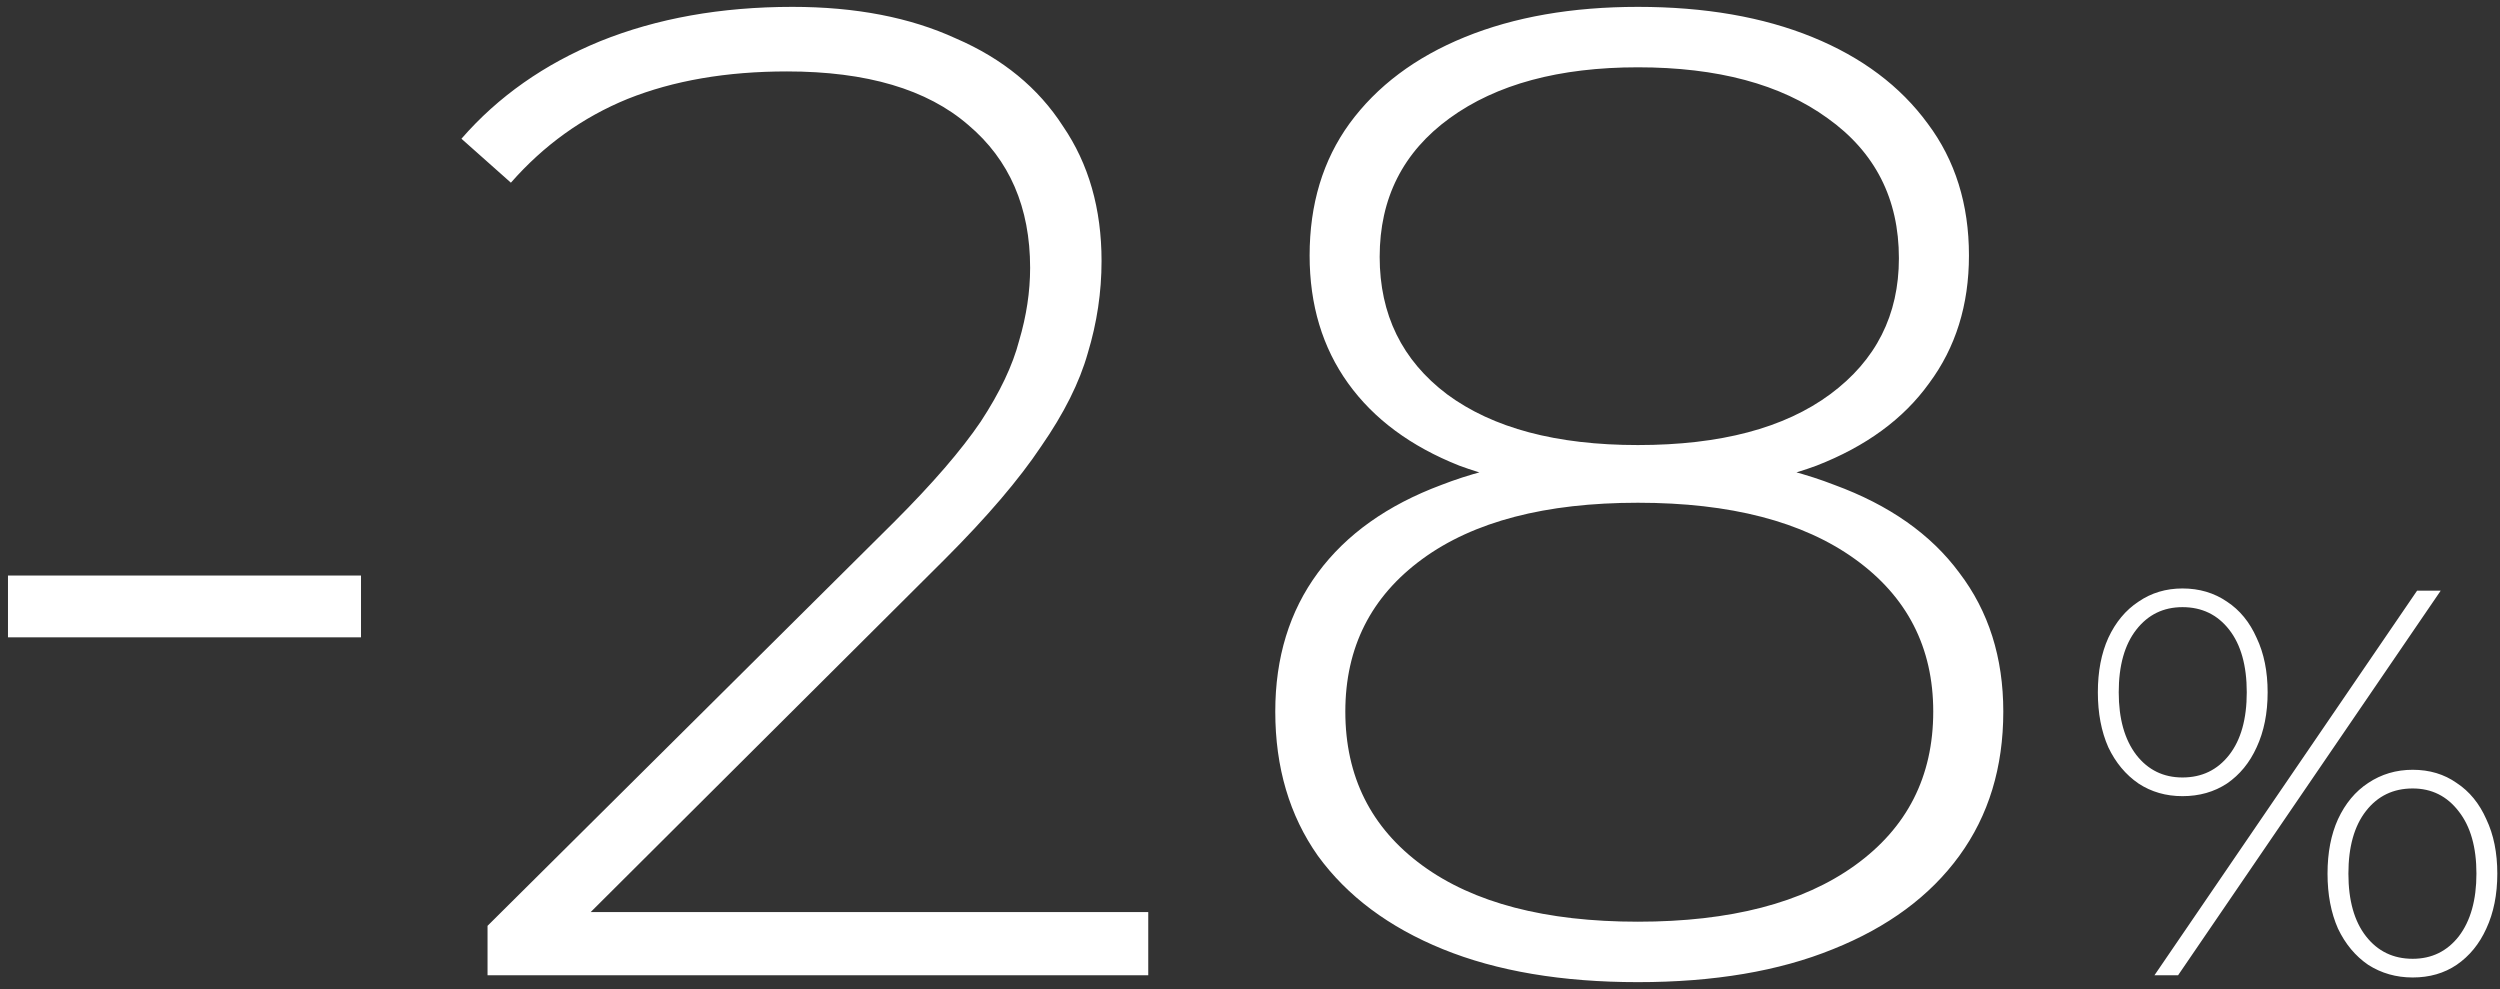 <?xml version="1.0" encoding="UTF-8"?>
<svg xmlns="http://www.w3.org/2000/svg" width="182" height="72" viewBox="0 0 182 72" fill="none">
  <rect x="0" y="0" width="182" height="72" fill="#333333" stroke="none"/>
  <path d="M0.581 46.4V41.9H26.281V46.4H0.581ZM35.493 71V67.4L65.093 38C67.893 35.2 69.993 32.767 71.393 30.7C72.793 28.567 73.726 26.6 74.193 24.8C74.726 23 74.993 21.233 74.993 19.5C74.993 15.1 73.493 11.633 70.493 9.1C67.493 6.5 63.093 5.2 57.293 5.2C52.893 5.2 49.026 5.867 45.693 7.2C42.426 8.533 39.593 10.567 37.193 13.3L33.593 10.1C36.259 7.033 39.626 4.667 43.693 3C47.826 1.333 52.493 0.5 57.693 0.5C62.293 0.5 66.259 1.267 69.593 2.8C72.993 4.267 75.593 6.4 77.393 9.2C79.259 11.933 80.193 15.2 80.193 19C80.193 21.267 79.859 23.5 79.193 25.7C78.593 27.833 77.459 30.1 75.793 32.5C74.193 34.9 71.859 37.633 68.793 40.7L40.993 68.4L39.293 66.4H83.593V71H35.493ZM119.24 71.5C113.707 71.5 108.974 70.7 105.04 69.1C101.107 67.5 98.074 65.233 95.94 62.3C93.874 59.367 92.84 55.867 92.84 51.8C92.84 47.867 93.874 44.5 95.94 41.7C98.007 38.9 101.007 36.767 104.94 35.3C108.874 33.767 113.64 33 119.24 33C124.84 33 129.607 33.767 133.54 35.3C137.54 36.767 140.574 38.9 142.64 41.7C144.774 44.5 145.84 47.867 145.84 51.8C145.84 55.867 144.774 59.367 142.64 62.3C140.507 65.233 137.44 67.5 133.44 69.1C129.507 70.7 124.774 71.5 119.24 71.5ZM119.24 67.1C125.974 67.1 131.24 65.733 135.04 63C138.84 60.267 140.74 56.533 140.74 51.8C140.74 47.133 138.84 43.433 135.04 40.7C131.24 37.967 125.974 36.6 119.24 36.6C112.507 36.6 107.274 37.967 103.54 40.7C99.807 43.433 97.94 47.133 97.94 51.8C97.94 56.533 99.807 60.267 103.54 63C107.274 65.733 112.507 67.1 119.24 67.1ZM119.24 35.9C114.174 35.9 109.84 35.233 106.24 33.9C102.707 32.5 100.007 30.5 98.14 27.9C96.274 25.3 95.34 22.2 95.34 18.6C95.34 14.867 96.307 11.667 98.24 9C100.24 6.267 103.04 4.167 106.64 2.7C110.24 1.233 114.44 0.5 119.24 0.5C124.107 0.5 128.34 1.233 131.94 2.7C135.54 4.167 138.34 6.267 140.34 9C142.34 11.667 143.34 14.867 143.34 18.6C143.34 22.2 142.374 25.3 140.44 27.9C138.574 30.5 135.84 32.5 132.24 33.9C128.64 35.233 124.307 35.9 119.24 35.9ZM119.24 32.4C125.24 32.4 129.907 31.167 133.24 28.7C136.574 26.233 138.24 22.933 138.24 18.8C138.24 14.467 136.507 11.067 133.04 8.6C129.64 6.133 125.04 4.9 119.24 4.9C113.507 4.9 108.94 6.133 105.54 8.6C102.14 11.067 100.44 14.433 100.44 18.7C100.44 22.9 102.074 26.233 105.34 28.7C108.674 31.167 113.307 32.4 119.24 32.4ZM156.844 71L175.964 43H177.684L158.564 71H156.844ZM158.884 57.96C157.684 57.96 156.617 57.653 155.684 57.04C154.75 56.4 154.017 55.52 153.484 54.4C152.977 53.253 152.724 51.92 152.724 50.4C152.724 48.88 152.977 47.56 153.484 46.44C154.017 45.293 154.75 44.413 155.684 43.8C156.617 43.16 157.684 42.84 158.884 42.84C160.11 42.84 161.19 43.16 162.124 43.8C163.057 44.413 163.777 45.293 164.284 46.44C164.817 47.56 165.084 48.88 165.084 50.4C165.084 51.92 164.817 53.253 164.284 54.4C163.777 55.52 163.057 56.4 162.124 57.04C161.19 57.653 160.11 57.96 158.884 57.96ZM158.884 56.6C160.297 56.6 161.43 56.053 162.284 54.96C163.137 53.867 163.564 52.347 163.564 50.4C163.564 48.453 163.137 46.933 162.284 45.84C161.43 44.747 160.297 44.2 158.884 44.2C157.497 44.2 156.377 44.747 155.524 45.84C154.67 46.933 154.244 48.453 154.244 50.4C154.244 52.32 154.67 53.84 155.524 54.96C156.377 56.053 157.497 56.6 158.884 56.6ZM175.644 71.16C174.444 71.16 173.364 70.853 172.404 70.24C171.47 69.6 170.737 68.72 170.204 67.6C169.697 66.453 169.444 65.12 169.444 63.6C169.444 62.08 169.697 60.76 170.204 59.64C170.737 58.493 171.47 57.613 172.404 57C173.364 56.36 174.444 56.04 175.644 56.04C176.87 56.04 177.937 56.36 178.844 57C179.777 57.613 180.497 58.493 181.004 59.64C181.537 60.76 181.804 62.08 181.804 63.6C181.804 65.12 181.537 66.453 181.004 67.6C180.497 68.72 179.777 69.6 178.844 70.24C177.937 70.853 176.87 71.16 175.644 71.16ZM175.644 69.8C177.03 69.8 178.15 69.253 179.004 68.16C179.857 67.04 180.284 65.52 180.284 63.6C180.284 61.68 179.857 60.173 179.004 59.08C178.15 57.96 177.03 57.4 175.644 57.4C174.23 57.4 173.097 57.947 172.244 59.04C171.39 60.133 170.964 61.653 170.964 63.6C170.964 65.547 171.39 67.067 172.244 68.16C173.097 69.253 174.23 69.8 175.644 69.8Z" fill="white"></path>
</svg>
